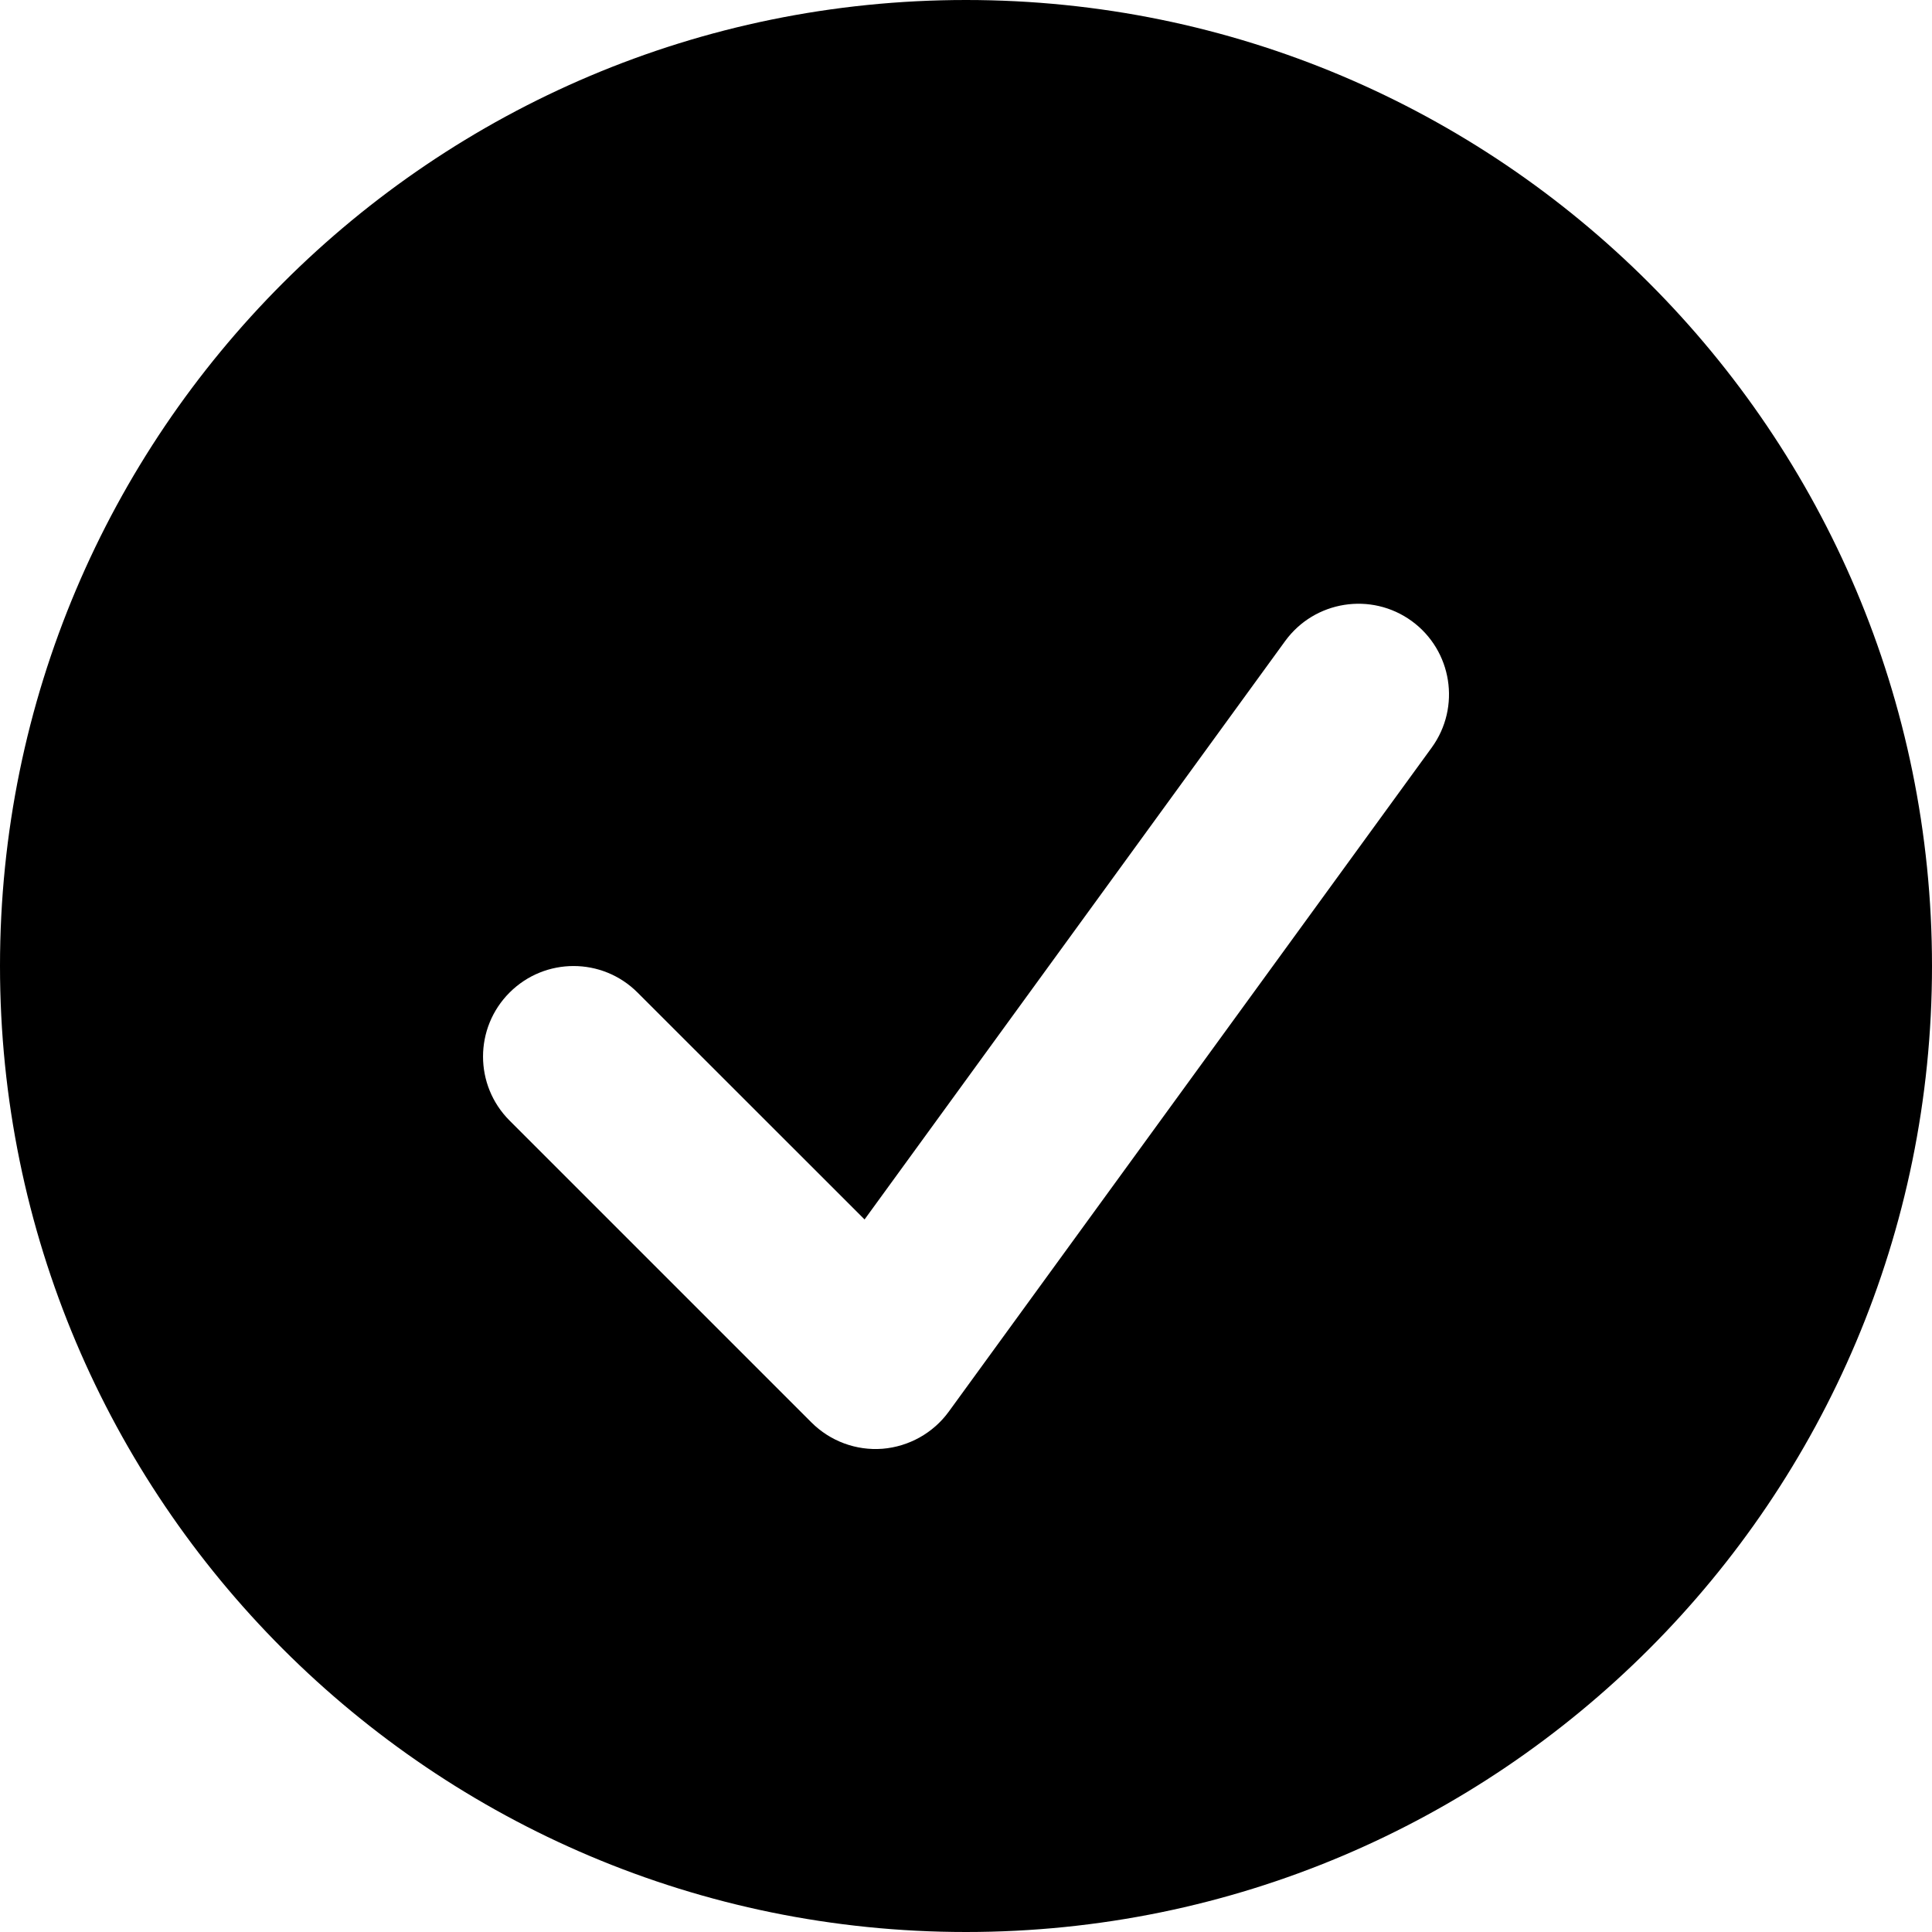 <svg width="16" height="16" viewBox="0 0 16 16" fill="none" xmlns="http://www.w3.org/2000/svg">
<path fill-rule="evenodd" clip-rule="evenodd" d="M8 16C12.418 16 16 12.418 16 8C16 3.582 12.418 0 8 0C3.582 0 0 3.582 0 8C0 12.418 3.582 16 8 16ZM11.857 6.191C12.1 5.856 12.026 5.387 11.691 5.143C11.356 4.9 10.887 4.974 10.643 5.309L7.16 10.099L5.28 8.22C4.987 7.927 4.513 7.927 4.22 8.22C3.927 8.513 3.927 8.987 4.22 9.28L6.72 11.78C6.875 11.935 7.09 12.015 7.309 11.998C7.527 11.98 7.728 11.868 7.857 11.691L11.857 6.191Z" fill="black"/>
</svg>
